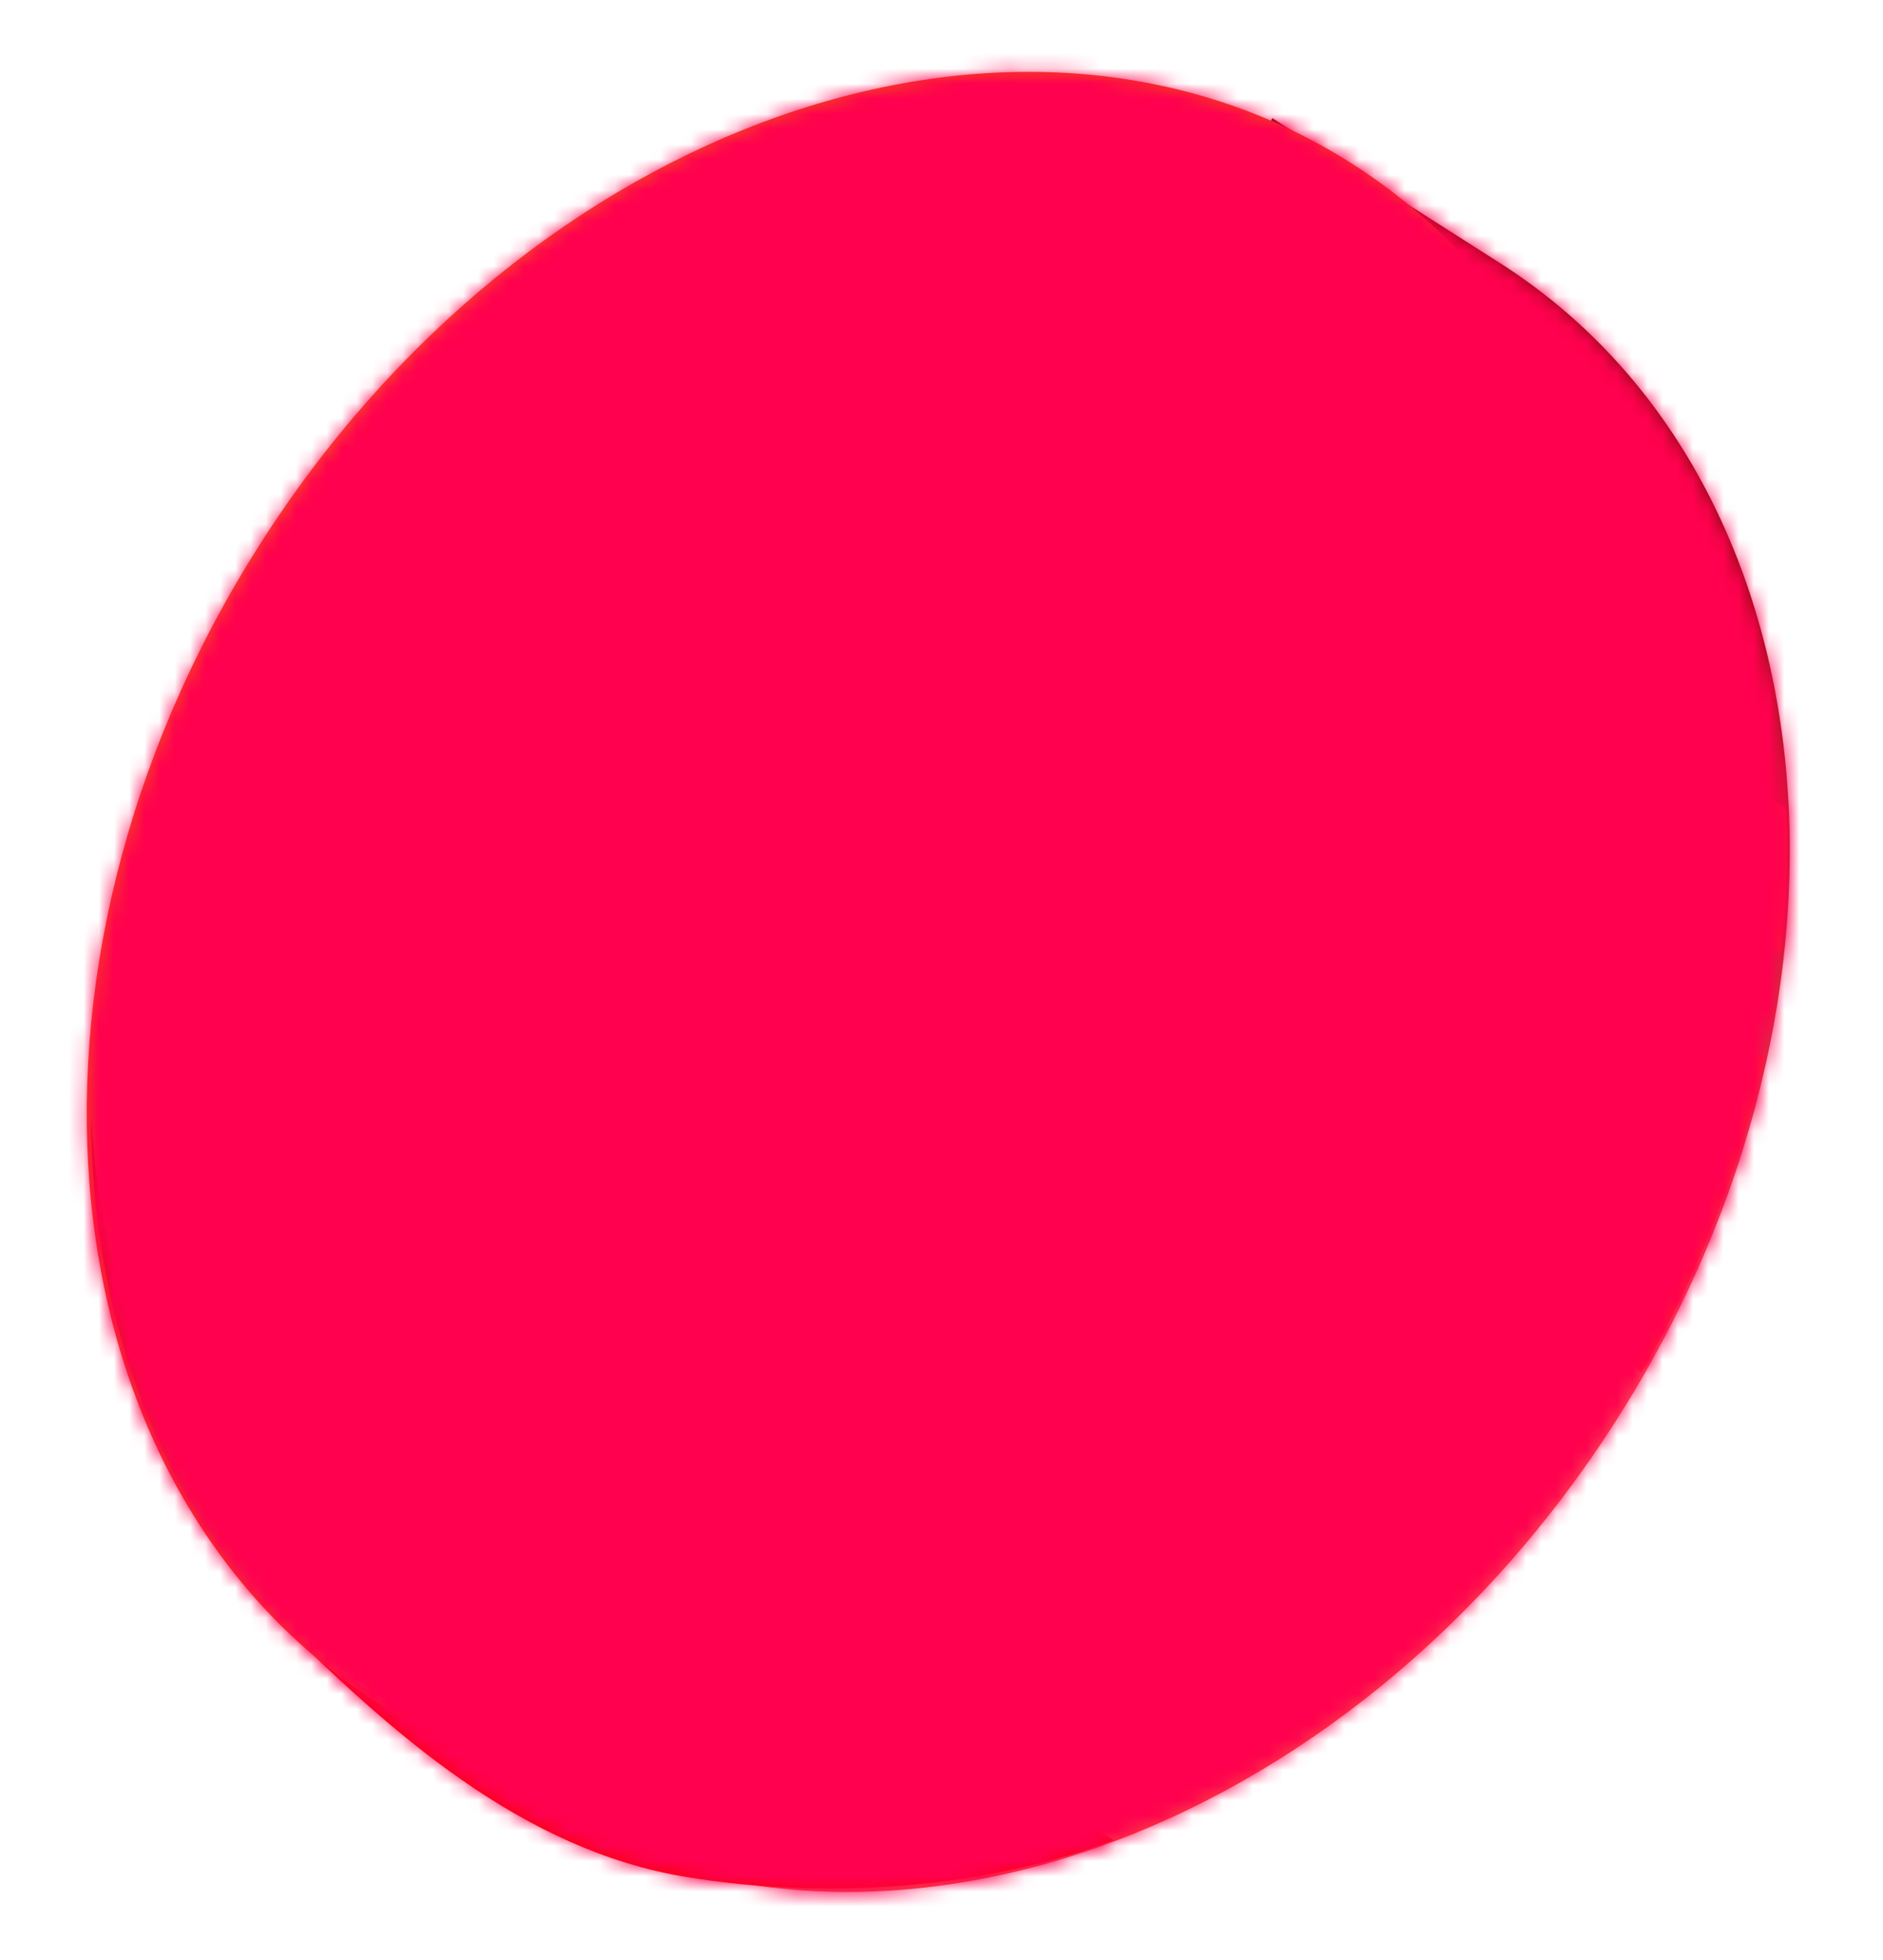 <svg width="124" height="129" viewBox="0 0 124 129" fill="none" xmlns="http://www.w3.org/2000/svg">
<g id="Group 633161">
<g id="Group">
<path id="Vector" d="M24.832 111.769L83.789 7.773L98.73 17.284C120.784 31.286 124.289 65.342 106.548 93.31C88.807 121.278 56.555 132.518 34.499 118.496L24.832 111.769Z" fill="url(#paint0_linear_13530_16412)"/>
<path id="Vector_2" d="M33.796 95.926L18.025 106.405C25.828 114.131 34.379 121.773 45.215 123.55C54.62 125.092 65.013 124.253 73.317 121.121L33.796 95.926Z" fill="#F80101"/>
<path id="Vector_3" d="M117.625 53.253L84.238 32.149L79.871 39.024L117.23 62.732C117.609 59.587 117.741 56.418 117.625 53.253Z" fill="#FF2828"/>
<path id="Vector_4" d="M116.18 69.596L81.931 47.753L70.244 66.21L108.096 90.344C111.832 83.884 114.558 76.886 116.18 69.596Z" fill="#FF2828"/>
<path id="Vector_5" d="M24.839 112.061C2.793 98.027 -0.712 63.967 17.017 35.982C34.747 7.997 66.978 -3.267 89.025 10.767C111.072 24.801 114.576 58.86 96.867 86.844C79.157 114.827 46.905 126.093 24.839 112.061Z" fill="url(#paint1_linear_13530_16412)"/>
<path id="Vector_6" d="M28.683 108.268C8.155 96.081 3.881 65.432 19.131 39.834C34.381 14.236 63.398 3.315 83.898 15.482C104.398 27.649 108.7 58.318 93.454 83.94C78.208 109.563 49.2 120.382 28.683 108.268Z" fill="url(#paint2_linear_13530_16412)"/>
<path id="Vector_7" d="M10.257 65.531C11.63 57.627 14.45 50.042 18.576 43.158C33.842 17.514 62.871 6.604 83.422 18.792C97.216 27.085 103.808 43.829 101.753 61.767C105.014 42.615 98.67 24.285 83.879 15.526C63.349 3.31 34.295 14.224 19.033 39.892C14.33 47.724 11.339 56.462 10.257 65.531Z" fill="#F80101"/>
<path id="Vector_8" d="M108.344 45.701C108.237 59.047 104.31 72.085 97.027 83.277C79.303 111.148 47.045 122.429 24.998 108.44C13.432 101.091 6.967 88.251 6.008 73.673C6.106 89.641 12.582 103.952 25.061 111.869C47.111 125.878 79.351 114.617 97.093 86.725C105.066 74.57 109.002 60.216 108.344 45.701Z" fill="url(#paint3_linear_13530_16412)"/>
<g id="Vector_9" filter="url(#filter0_d_13530_16412)">
<path fill-rule="evenodd" clip-rule="evenodd" d="M40.586 27.924L20.301 69.593L38.21 97.199L71.13 95.314L92.043 52.356C88.728 53.619 82.236 53.128 82.781 41.062C78.654 40.953 70.697 38.357 71.883 28.836C68.647 32.174 60.743 36.586 55.02 27.521C52.381 30.974 45.8 35.889 40.586 27.924ZM36.777 44.621L63.766 42.418L52.279 66.012L25.047 68.851L36.777 44.621ZM66.093 43.553L82.244 66.569L70.315 90.93L54.711 66.933L66.093 43.553ZM52.703 69.186L25.838 71.845L41.292 93.744L67.817 92.551L52.703 69.186Z" fill="url(#paint4_linear_13530_16412)" shape-rendering="crispEdges"/>
<path d="M50.157 85.472C49.384 87.131 47.624 87.236 46.653 86.784C45.569 86.279 44.983 85.398 44.686 84.763C44.121 86.142 43.986 87.253 45.041 88.668L40.44 86.524C42.202 86.422 42.965 85.604 43.658 84.284C42.981 84.464 41.929 84.583 40.846 84.078C39.875 83.626 38.823 82.21 39.596 80.55C41.009 77.518 42.723 79.321 48.288 75.686C49.086 82.286 51.569 82.439 50.157 85.472Z" fill="url(#paint5_linear_13530_16412)" shape-rendering="crispEdges"/>
<path d="M73.668 69.675C71.021 69.941 67.821 71.451 65.336 73.765C65.508 70.374 64.607 66.951 63.107 64.754C65.754 64.489 68.954 62.978 71.439 60.664C71.267 64.056 72.168 67.478 73.668 69.675Z" fill="url(#paint6_linear_13530_16412)" shape-rendering="crispEdges"/>
<path d="M49.984 58.897C49.671 59.54 49.143 60.053 48.49 60.345C47.838 60.638 47.103 60.692 46.415 60.498C45.726 60.304 45.128 59.875 44.723 59.285C44.319 58.694 44.134 57.981 44.202 57.269C43.32 59.073 42.851 60.331 44.123 62.075L39.458 59.799C41.613 59.728 42.314 58.583 43.191 56.776C42.758 57.186 42.214 57.46 41.627 57.564C41.04 57.668 40.435 57.598 39.887 57.362C39.339 57.126 38.872 56.734 38.544 56.236C38.216 55.737 38.042 55.153 38.042 54.557C38.042 53.96 38.217 53.377 38.545 52.879C38.873 52.38 39.34 51.989 39.887 51.754C40.435 51.519 41.04 51.449 41.627 51.554C42.215 51.659 42.758 51.934 43.191 52.345C43.103 51.793 43.169 51.228 43.38 50.712C43.591 50.194 43.94 49.745 44.388 49.413C44.837 49.081 45.368 48.878 45.924 48.827C46.48 48.776 47.039 48.879 47.541 49.123C48.043 49.368 48.468 49.746 48.771 50.216C49.073 50.686 49.241 51.229 49.256 51.788C49.271 52.346 49.133 52.898 48.856 53.383C48.58 53.867 48.175 54.267 47.687 54.538C48.161 54.609 48.612 54.79 49.004 55.068C49.395 55.346 49.715 55.712 49.939 56.136C50.163 56.56 50.283 57.032 50.291 57.511C50.299 57.991 50.194 58.466 49.984 58.897Z" fill="url(#paint7_linear_13530_16412)" shape-rendering="crispEdges"/>
<path d="M42.207 24.595C41.889 25.247 41.111 25.522 40.468 25.208C39.826 24.895 39.562 24.112 39.88 23.459C40.198 22.807 40.976 22.532 41.619 22.846C42.261 23.159 42.525 23.942 42.207 24.595Z" fill="url(#paint8_linear_13530_16412)" shape-rendering="crispEdges"/>
<path d="M56.718 24.363C56.4 25.015 55.622 25.29 54.979 24.977C54.337 24.663 54.073 23.88 54.391 23.228C54.709 22.575 55.487 22.3 56.13 22.614C56.772 22.927 57.035 23.71 56.718 24.363Z" fill="url(#paint9_linear_13530_16412)" shape-rendering="crispEdges"/>
<path d="M74.719 25.833C74.402 26.486 73.623 26.761 72.981 26.447C72.338 26.134 72.075 25.351 72.392 24.698C72.71 24.046 73.488 23.771 74.131 24.084C74.773 24.398 75.037 25.181 74.719 25.833Z" fill="url(#paint10_linear_13530_16412)" shape-rendering="crispEdges"/>
<path d="M86.969 39.117C86.652 39.77 85.873 40.045 85.231 39.731C84.588 39.418 84.325 38.635 84.642 37.982C84.96 37.33 85.739 37.055 86.381 37.368C87.024 37.682 87.287 38.465 86.969 39.117Z" fill="url(#paint11_linear_13530_16412)" shape-rendering="crispEdges"/>
<path d="M96.304 49.518C95.987 50.17 95.208 50.445 94.566 50.131C93.923 49.818 93.66 49.035 93.977 48.383C94.295 47.73 95.073 47.455 95.716 47.769C96.358 48.082 96.622 48.865 96.304 49.518Z" fill="url(#paint12_linear_13530_16412)" shape-rendering="crispEdges"/>
</g>
</g>
<g id="Group 37177" style="mix-blend-mode:hue">
<g id="Mask group">
<mask id="mask0_13530_16412" style="mask-type:alpha" maskUnits="userSpaceOnUse" x="5" y="4" width="113" height="121">
<g id="Group_2">
<path id="Vector_10" d="M24.831 111.769L83.788 7.773L98.729 17.284C120.783 31.286 124.288 65.342 106.547 93.31C88.806 121.278 56.554 132.518 34.498 118.496L24.831 111.769Z" fill="url(#paint13_linear_13530_16412)"/>
<path id="Vector_11" d="M33.795 95.926L18.024 106.405C25.827 114.131 34.377 121.773 45.214 123.55C54.619 125.092 65.012 124.253 73.316 121.121L33.795 95.926Z" fill="#F80101"/>
<path id="Vector_12" d="M117.624 53.253L84.237 32.149L79.87 39.024L117.229 62.732C117.608 59.587 117.74 56.418 117.624 53.253Z" fill="#FF2828"/>
<path id="Vector_13" d="M116.179 69.596L81.93 47.753L70.243 66.21L108.095 90.344C111.831 83.884 114.557 76.886 116.179 69.596Z" fill="#FF2828"/>
<path id="Vector_14" d="M24.838 112.061C2.792 98.027 -0.713 63.967 17.016 35.982C34.746 7.997 66.977 -3.267 89.024 10.767C111.071 24.801 114.575 58.86 96.866 86.844C79.156 114.827 46.904 126.093 24.838 112.061Z" fill="url(#paint14_linear_13530_16412)"/>
<path id="Vector_15" d="M28.682 108.268C8.154 96.081 3.88 65.432 19.13 39.834C34.38 14.236 63.397 3.315 83.897 15.482C104.397 27.649 108.699 58.318 93.453 83.94C78.207 109.563 49.199 120.382 28.682 108.268Z" fill="url(#paint15_linear_13530_16412)"/>
<path id="Vector_16" d="M10.256 65.531C11.629 57.627 14.449 50.042 18.575 43.158C33.841 17.514 62.871 6.604 83.421 18.792C97.215 27.085 103.807 43.829 101.752 61.767C105.013 42.615 98.669 24.285 83.878 15.526C63.348 3.31 34.294 14.224 19.032 39.892C14.329 47.724 11.338 56.462 10.256 65.531Z" fill="#F80101"/>
<path id="Vector_17" d="M108.343 45.701C108.236 59.047 104.309 72.085 97.026 83.277C79.302 111.148 47.044 122.429 24.997 108.44C13.431 101.091 6.966 88.251 6.007 73.673C6.105 89.641 12.581 103.952 25.061 111.869C47.11 125.878 79.35 114.617 97.092 86.725C105.065 74.57 109.001 60.216 108.343 45.701Z" fill="url(#paint16_linear_13530_16412)"/>
<g id="Vector_18">
<path fill-rule="evenodd" clip-rule="evenodd" d="M40.585 27.924L20.3 69.593L38.209 97.199L71.129 95.314L92.042 52.356C88.728 53.619 82.235 53.128 82.78 41.062C78.653 40.953 70.695 38.357 71.882 28.836C68.646 32.174 60.742 36.586 55.019 27.521C52.38 30.974 45.799 35.889 40.585 27.924ZM36.776 44.621L63.765 42.418L52.278 66.012L25.046 68.851L36.776 44.621ZM66.092 43.553L82.243 66.569L70.314 90.93L54.71 66.933L66.092 43.553ZM52.702 69.186L25.837 71.845L41.291 93.744L67.816 92.551L52.702 69.186Z" fill="url(#paint17_linear_13530_16412)" shape-rendering="crispEdges"/>
<path d="M50.156 85.472C49.383 87.131 47.623 87.236 46.651 86.784C45.568 86.279 44.982 85.398 44.685 84.763C44.12 86.142 43.985 87.253 45.039 88.668L40.439 86.524C42.201 86.422 42.964 85.604 43.657 84.284C42.98 84.464 41.928 84.583 40.845 84.078C39.874 83.626 38.822 82.21 39.595 80.55C41.008 77.518 42.722 79.321 48.288 75.686C49.086 82.286 51.568 82.439 50.156 85.472Z" fill="url(#paint18_linear_13530_16412)" shape-rendering="crispEdges"/>
<path d="M73.667 69.675C71.02 69.941 67.82 71.451 65.335 73.765C65.507 70.374 64.606 66.951 63.106 64.754C65.753 64.489 68.953 62.978 71.438 60.664C71.266 64.056 72.167 67.478 73.667 69.675Z" fill="url(#paint19_linear_13530_16412)" shape-rendering="crispEdges"/>
<path d="M49.983 58.897C49.67 59.54 49.142 60.053 48.489 60.345C47.837 60.638 47.102 60.692 46.414 60.498C45.725 60.304 45.127 59.875 44.722 59.285C44.318 58.694 44.133 57.981 44.201 57.269C43.319 59.073 42.85 60.331 44.122 62.075L39.457 59.799C41.612 59.728 42.313 58.583 43.19 56.776C42.757 57.186 42.213 57.46 41.626 57.564C41.039 57.668 40.434 57.598 39.886 57.362C39.338 57.126 38.871 56.734 38.543 56.236C38.215 55.737 38.041 55.153 38.041 54.557C38.041 53.96 38.216 53.377 38.544 52.879C38.872 52.38 39.339 51.989 39.886 51.754C40.434 51.519 41.039 51.449 41.627 51.554C42.214 51.659 42.757 51.934 43.19 52.345C43.102 51.793 43.168 51.228 43.379 50.712C43.59 50.194 43.939 49.745 44.387 49.413C44.836 49.081 45.367 48.878 45.923 48.827C46.479 48.776 47.038 48.879 47.54 49.123C48.042 49.368 48.468 49.746 48.77 50.216C49.072 50.686 49.24 51.229 49.255 51.788C49.27 52.346 49.132 52.898 48.855 53.383C48.579 53.867 48.174 54.267 47.686 54.538C48.16 54.609 48.611 54.79 49.003 55.068C49.394 55.346 49.714 55.712 49.938 56.136C50.162 56.56 50.282 57.032 50.29 57.511C50.298 57.991 50.193 58.466 49.983 58.897Z" fill="url(#paint20_linear_13530_16412)" shape-rendering="crispEdges"/>
<path d="M42.206 24.595C41.889 25.247 41.11 25.522 40.468 25.208C39.825 24.895 39.562 24.112 39.879 23.459C40.197 22.807 40.975 22.532 41.618 22.846C42.26 23.159 42.524 23.942 42.206 24.595Z" fill="url(#paint21_linear_13530_16412)" shape-rendering="crispEdges"/>
<path d="M56.717 24.363C56.399 25.015 55.621 25.29 54.978 24.977C54.336 24.663 54.072 23.88 54.39 23.228C54.708 22.575 55.486 22.3 56.129 22.614C56.771 22.927 57.035 23.71 56.717 24.363Z" fill="url(#paint22_linear_13530_16412)" shape-rendering="crispEdges"/>
<path d="M74.718 25.833C74.401 26.486 73.622 26.761 72.98 26.447C72.337 26.134 72.074 25.351 72.391 24.698C72.709 24.046 73.487 23.771 74.13 24.084C74.772 24.398 75.036 25.181 74.718 25.833Z" fill="url(#paint23_linear_13530_16412)" shape-rendering="crispEdges"/>
<path d="M86.969 39.117C86.651 39.77 85.873 40.045 85.23 39.731C84.587 39.418 84.324 38.635 84.641 37.982C84.959 37.33 85.737 37.055 86.38 37.368C87.023 37.682 87.286 38.465 86.969 39.117Z" fill="url(#paint24_linear_13530_16412)" shape-rendering="crispEdges"/>
<path d="M96.303 49.518C95.986 50.17 95.207 50.445 94.565 50.131C93.922 49.818 93.659 49.035 93.976 48.383C94.294 47.73 95.072 47.455 95.715 47.769C96.357 48.082 96.621 48.865 96.303 49.518Z" fill="url(#paint25_linear_13530_16412)" shape-rendering="crispEdges"/>
</g>
</g>
</mask>
<g mask="url(#mask0_13530_16412)">
<path id="Union" fill-rule="evenodd" clip-rule="evenodd" d="M13.471 35.158C-5.36 64.736 -1.655 100.725 21.741 115.545C22.623 116.103 23.521 116.623 24.433 117.106L31.992 122.341C55.398 137.149 89.637 125.258 108.48 95.698C127.324 66.137 123.618 30.153 100.214 15.366L94.422 11.799C93.012 10.601 91.509 9.493 89.915 8.483C66.519 -6.337 32.301 5.579 13.471 35.158Z" fill="#FF014E"/>
</g>
</g>
</g>
</g>
<defs>
<filter id="filter0_d_13530_16412" x="18.461" y="15.784" width="89.538" height="88.114" filterUnits="userSpaceOnUse" color-interpolation-filters="sRGB">
<feFlood flood-opacity="0" result="BackgroundImageFix"/>
<feColorMatrix in="SourceAlpha" type="matrix" values="0 0 0 0 0 0 0 0 0 0 0 0 0 0 0 0 0 0 127 0" result="hardAlpha"/>
<feOffset dx="4.86"/>
<feGaussianBlur stdDeviation="3.35"/>
<feComposite in2="hardAlpha" operator="out"/>
<feColorMatrix type="matrix" values="0 0 0 0 0.594 0 0 0 0 0.047 0 0 0 0 0.047 0 0 0 1 0"/>
<feBlend mode="normal" in2="BackgroundImageFix" result="effect1_dropShadow_13530_16412"/>
<feBlend mode="normal" in="SourceGraphic" in2="effect1_dropShadow_13530_16412" result="shape"/>
</filter>
<linearGradient id="paint0_linear_13530_16412" x1="99.991" y1="155.004" x2="63.822" y2="59.204" gradientUnits="userSpaceOnUse">
<stop stop-color="#F61E01"/>
<stop offset="0.58" stop-color="#F65B5B"/>
<stop offset="1" stop-color="#840B0B"/>
</linearGradient>
<linearGradient id="paint1_linear_13530_16412" x1="-45.162" y1="140.773" x2="116.06" y2="15.95" gradientUnits="userSpaceOnUse">
<stop stop-color="#F01515"/>
<stop offset="0.61" stop-color="#F65B19"/>
<stop offset="1" stop-color="#F03C15"/>
</linearGradient>
<linearGradient id="paint2_linear_13530_16412" x1="90.089" y1="5.085" x2="34.416" y2="98.891" gradientUnits="userSpaceOnUse">
<stop stop-color="#F60101"/>
<stop offset="0.58" stop-color="#F17216"/>
<stop offset="1" stop-color="#F30202"/>
</linearGradient>
<linearGradient id="paint3_linear_13530_16412" x1="17.538" y1="54.856" x2="106.067" y2="98.25" gradientUnits="userSpaceOnUse">
<stop stop-color="#D20202"/>
<stop offset="0.61" stop-color="#FFBDBD"/>
<stop offset="1" stop-color="#D60000"/>
</linearGradient>
<linearGradient id="paint4_linear_13530_16412" x1="74.131" y1="24.084" x2="136.61" y2="243.097" gradientUnits="userSpaceOnUse">
<stop stop-color="#B60303"/>
<stop offset="0.2" stop-color="#980000"/>
<stop offset="0.625" stop-color="#F43C02" stop-opacity="0.5"/>
<stop offset="0.625" stop-color="#380303" stop-opacity="0.5"/>
</linearGradient>
<linearGradient id="paint5_linear_13530_16412" x1="74.131" y1="24.084" x2="136.61" y2="243.097" gradientUnits="userSpaceOnUse">
<stop stop-color="#B60303"/>
<stop offset="0.2" stop-color="#980000"/>
<stop offset="0.625" stop-color="#F43C02" stop-opacity="0.5"/>
<stop offset="0.625" stop-color="#380303" stop-opacity="0.5"/>
</linearGradient>
<linearGradient id="paint6_linear_13530_16412" x1="74.131" y1="24.084" x2="136.61" y2="243.097" gradientUnits="userSpaceOnUse">
<stop stop-color="#B60303"/>
<stop offset="0.2" stop-color="#980000"/>
<stop offset="0.625" stop-color="#F43C02" stop-opacity="0.5"/>
<stop offset="0.625" stop-color="#380303" stop-opacity="0.5"/>
</linearGradient>
<linearGradient id="paint7_linear_13530_16412" x1="74.131" y1="24.084" x2="136.61" y2="243.097" gradientUnits="userSpaceOnUse">
<stop stop-color="#B60303"/>
<stop offset="0.2" stop-color="#980000"/>
<stop offset="0.625" stop-color="#F43C02" stop-opacity="0.5"/>
<stop offset="0.625" stop-color="#380303" stop-opacity="0.5"/>
</linearGradient>
<linearGradient id="paint8_linear_13530_16412" x1="74.131" y1="24.084" x2="136.61" y2="243.097" gradientUnits="userSpaceOnUse">
<stop stop-color="#B60303"/>
<stop offset="0.2" stop-color="#980000"/>
<stop offset="0.625" stop-color="#F43C02" stop-opacity="0.5"/>
<stop offset="0.625" stop-color="#380303" stop-opacity="0.5"/>
</linearGradient>
<linearGradient id="paint9_linear_13530_16412" x1="74.131" y1="24.084" x2="136.61" y2="243.097" gradientUnits="userSpaceOnUse">
<stop stop-color="#B60303"/>
<stop offset="0.2" stop-color="#980000"/>
<stop offset="0.625" stop-color="#F43C02" stop-opacity="0.5"/>
<stop offset="0.625" stop-color="#380303" stop-opacity="0.5"/>
</linearGradient>
<linearGradient id="paint10_linear_13530_16412" x1="74.131" y1="24.084" x2="136.61" y2="243.097" gradientUnits="userSpaceOnUse">
<stop stop-color="#B60303"/>
<stop offset="0.2" stop-color="#980000"/>
<stop offset="0.625" stop-color="#F43C02" stop-opacity="0.5"/>
<stop offset="0.625" stop-color="#380303" stop-opacity="0.5"/>
</linearGradient>
<linearGradient id="paint11_linear_13530_16412" x1="74.131" y1="24.084" x2="136.61" y2="243.097" gradientUnits="userSpaceOnUse">
<stop stop-color="#B60303"/>
<stop offset="0.2" stop-color="#980000"/>
<stop offset="0.625" stop-color="#F43C02" stop-opacity="0.5"/>
<stop offset="0.625" stop-color="#380303" stop-opacity="0.5"/>
</linearGradient>
<linearGradient id="paint12_linear_13530_16412" x1="74.131" y1="24.084" x2="136.61" y2="243.097" gradientUnits="userSpaceOnUse">
<stop stop-color="#B60303"/>
<stop offset="0.2" stop-color="#980000"/>
<stop offset="0.625" stop-color="#F43C02" stop-opacity="0.5"/>
<stop offset="0.625" stop-color="#380303" stop-opacity="0.5"/>
</linearGradient>
<linearGradient id="paint13_linear_13530_16412" x1="99.99" y1="155.004" x2="63.821" y2="59.204" gradientUnits="userSpaceOnUse">
<stop stop-color="#F61E01"/>
<stop offset="0.58" stop-color="#F65B5B"/>
<stop offset="1" stop-color="#840B0B"/>
</linearGradient>
<linearGradient id="paint14_linear_13530_16412" x1="-45.163" y1="140.773" x2="116.06" y2="15.95" gradientUnits="userSpaceOnUse">
<stop stop-color="#F01515"/>
<stop offset="0.61" stop-color="#F65B19"/>
<stop offset="1" stop-color="#F03C15"/>
</linearGradient>
<linearGradient id="paint15_linear_13530_16412" x1="90.088" y1="5.085" x2="34.415" y2="98.891" gradientUnits="userSpaceOnUse">
<stop stop-color="#F60101"/>
<stop offset="0.58" stop-color="#F17216"/>
<stop offset="1" stop-color="#F30202"/>
</linearGradient>
<linearGradient id="paint16_linear_13530_16412" x1="17.537" y1="54.856" x2="106.066" y2="98.25" gradientUnits="userSpaceOnUse">
<stop stop-color="#D20202"/>
<stop offset="0.61" stop-color="#FFBDBD"/>
<stop offset="1" stop-color="#D60000"/>
</linearGradient>
<linearGradient id="paint17_linear_13530_16412" x1="74.13" y1="24.084" x2="136.609" y2="243.097" gradientUnits="userSpaceOnUse">
<stop stop-color="#B60303"/>
<stop offset="0.2" stop-color="#980000"/>
<stop offset="0.625" stop-color="#F43C02" stop-opacity="0.5"/>
<stop offset="0.625" stop-color="#380303" stop-opacity="0.5"/>
</linearGradient>
<linearGradient id="paint18_linear_13530_16412" x1="74.13" y1="24.084" x2="136.609" y2="243.097" gradientUnits="userSpaceOnUse">
<stop stop-color="#B60303"/>
<stop offset="0.2" stop-color="#980000"/>
<stop offset="0.625" stop-color="#F43C02" stop-opacity="0.5"/>
<stop offset="0.625" stop-color="#380303" stop-opacity="0.5"/>
</linearGradient>
<linearGradient id="paint19_linear_13530_16412" x1="74.13" y1="24.084" x2="136.609" y2="243.097" gradientUnits="userSpaceOnUse">
<stop stop-color="#B60303"/>
<stop offset="0.2" stop-color="#980000"/>
<stop offset="0.625" stop-color="#F43C02" stop-opacity="0.5"/>
<stop offset="0.625" stop-color="#380303" stop-opacity="0.5"/>
</linearGradient>
<linearGradient id="paint20_linear_13530_16412" x1="74.13" y1="24.084" x2="136.609" y2="243.097" gradientUnits="userSpaceOnUse">
<stop stop-color="#B60303"/>
<stop offset="0.2" stop-color="#980000"/>
<stop offset="0.625" stop-color="#F43C02" stop-opacity="0.5"/>
<stop offset="0.625" stop-color="#380303" stop-opacity="0.5"/>
</linearGradient>
<linearGradient id="paint21_linear_13530_16412" x1="74.13" y1="24.084" x2="136.609" y2="243.097" gradientUnits="userSpaceOnUse">
<stop stop-color="#B60303"/>
<stop offset="0.2" stop-color="#980000"/>
<stop offset="0.625" stop-color="#F43C02" stop-opacity="0.5"/>
<stop offset="0.625" stop-color="#380303" stop-opacity="0.5"/>
</linearGradient>
<linearGradient id="paint22_linear_13530_16412" x1="74.13" y1="24.084" x2="136.609" y2="243.097" gradientUnits="userSpaceOnUse">
<stop stop-color="#B60303"/>
<stop offset="0.2" stop-color="#980000"/>
<stop offset="0.625" stop-color="#F43C02" stop-opacity="0.5"/>
<stop offset="0.625" stop-color="#380303" stop-opacity="0.5"/>
</linearGradient>
<linearGradient id="paint23_linear_13530_16412" x1="74.13" y1="24.084" x2="136.609" y2="243.097" gradientUnits="userSpaceOnUse">
<stop stop-color="#B60303"/>
<stop offset="0.2" stop-color="#980000"/>
<stop offset="0.625" stop-color="#F43C02" stop-opacity="0.5"/>
<stop offset="0.625" stop-color="#380303" stop-opacity="0.5"/>
</linearGradient>
<linearGradient id="paint24_linear_13530_16412" x1="74.13" y1="24.084" x2="136.609" y2="243.097" gradientUnits="userSpaceOnUse">
<stop stop-color="#B60303"/>
<stop offset="0.2" stop-color="#980000"/>
<stop offset="0.625" stop-color="#F43C02" stop-opacity="0.5"/>
<stop offset="0.625" stop-color="#380303" stop-opacity="0.5"/>
</linearGradient>
<linearGradient id="paint25_linear_13530_16412" x1="74.13" y1="24.084" x2="136.609" y2="243.097" gradientUnits="userSpaceOnUse">
<stop stop-color="#B60303"/>
<stop offset="0.2" stop-color="#980000"/>
<stop offset="0.625" stop-color="#F43C02" stop-opacity="0.5"/>
<stop offset="0.625" stop-color="#380303" stop-opacity="0.5"/>
</linearGradient>
</defs>
</svg>
